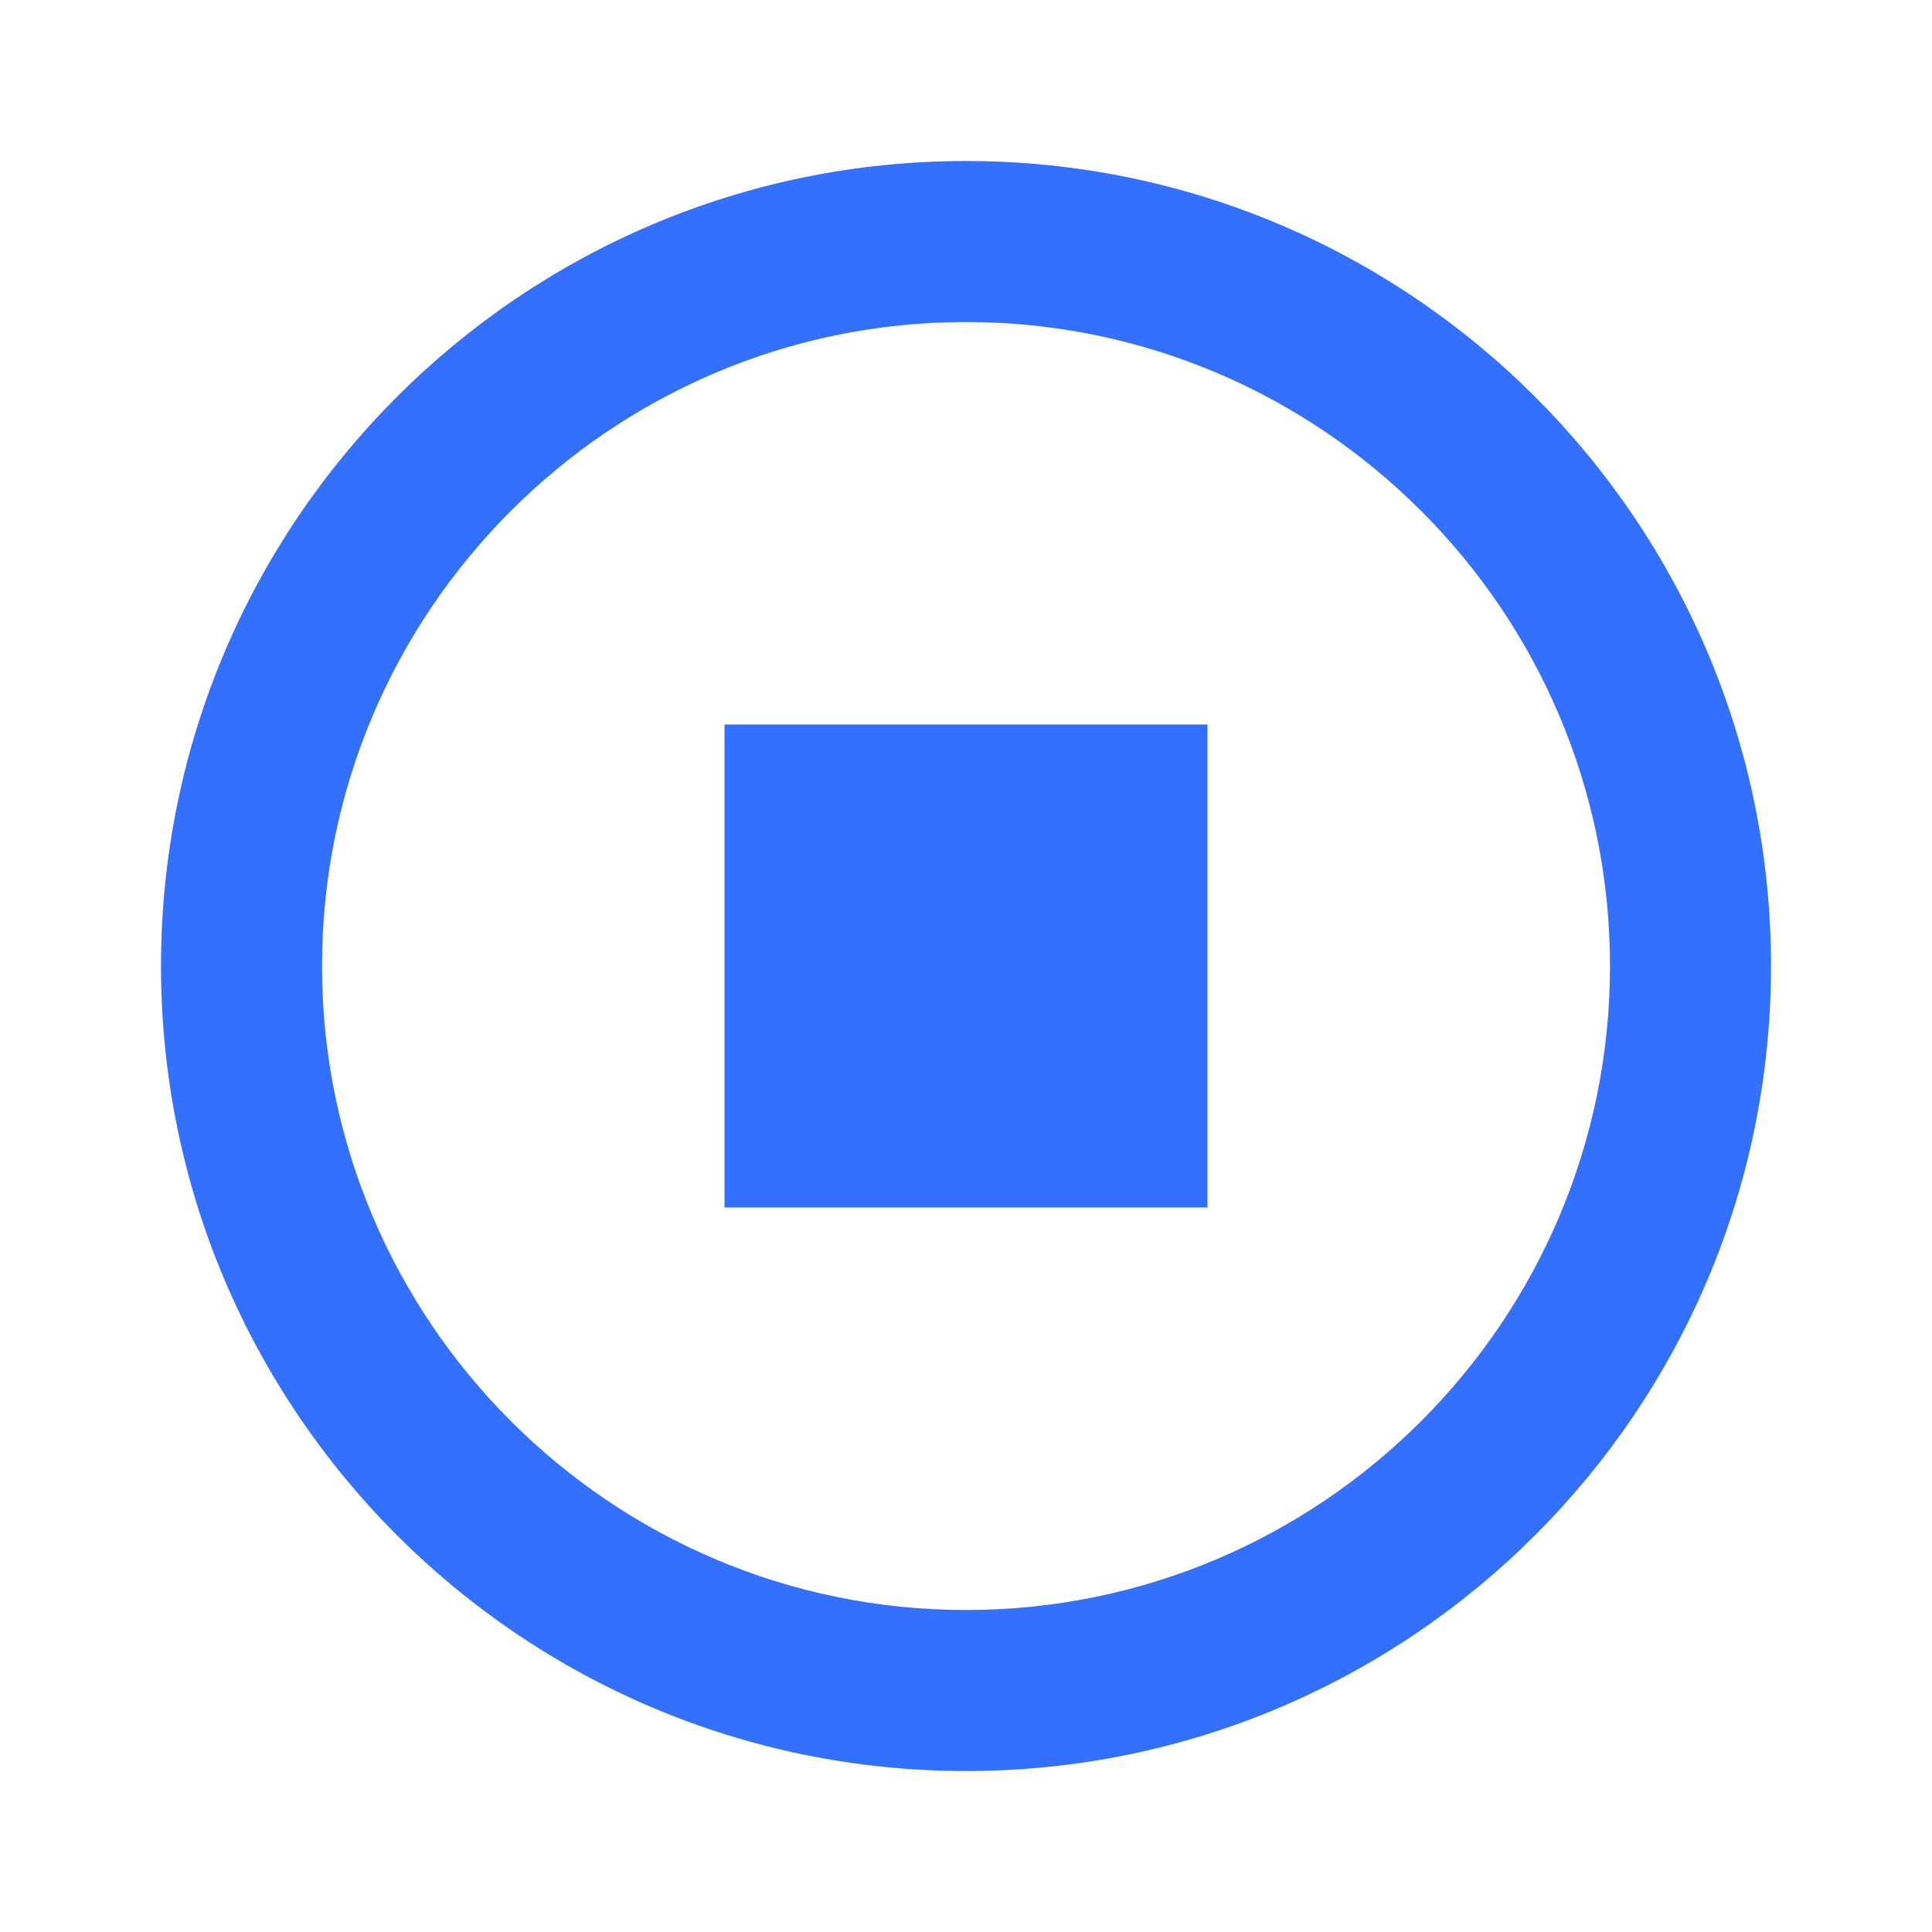 <svg xmlns="http://www.w3.org/2000/svg" viewBox="0 0 24 24">
    <!-- 飞书标志的简化版本 -->
    <path d="M12 2C6.48 2 2 6.48 2 12s4.48 10 10 10 10-4.48 10-10S17.52 2 12 2zm0 18c-4.41 0-8-3.59-8-8s3.59-8 8-8 8 3.59 8 8-3.59 8-8 8z" fill="#3370FF"/>
    <path d="M9 9h6v6H9z" fill="#3370FF"/>
</svg>
